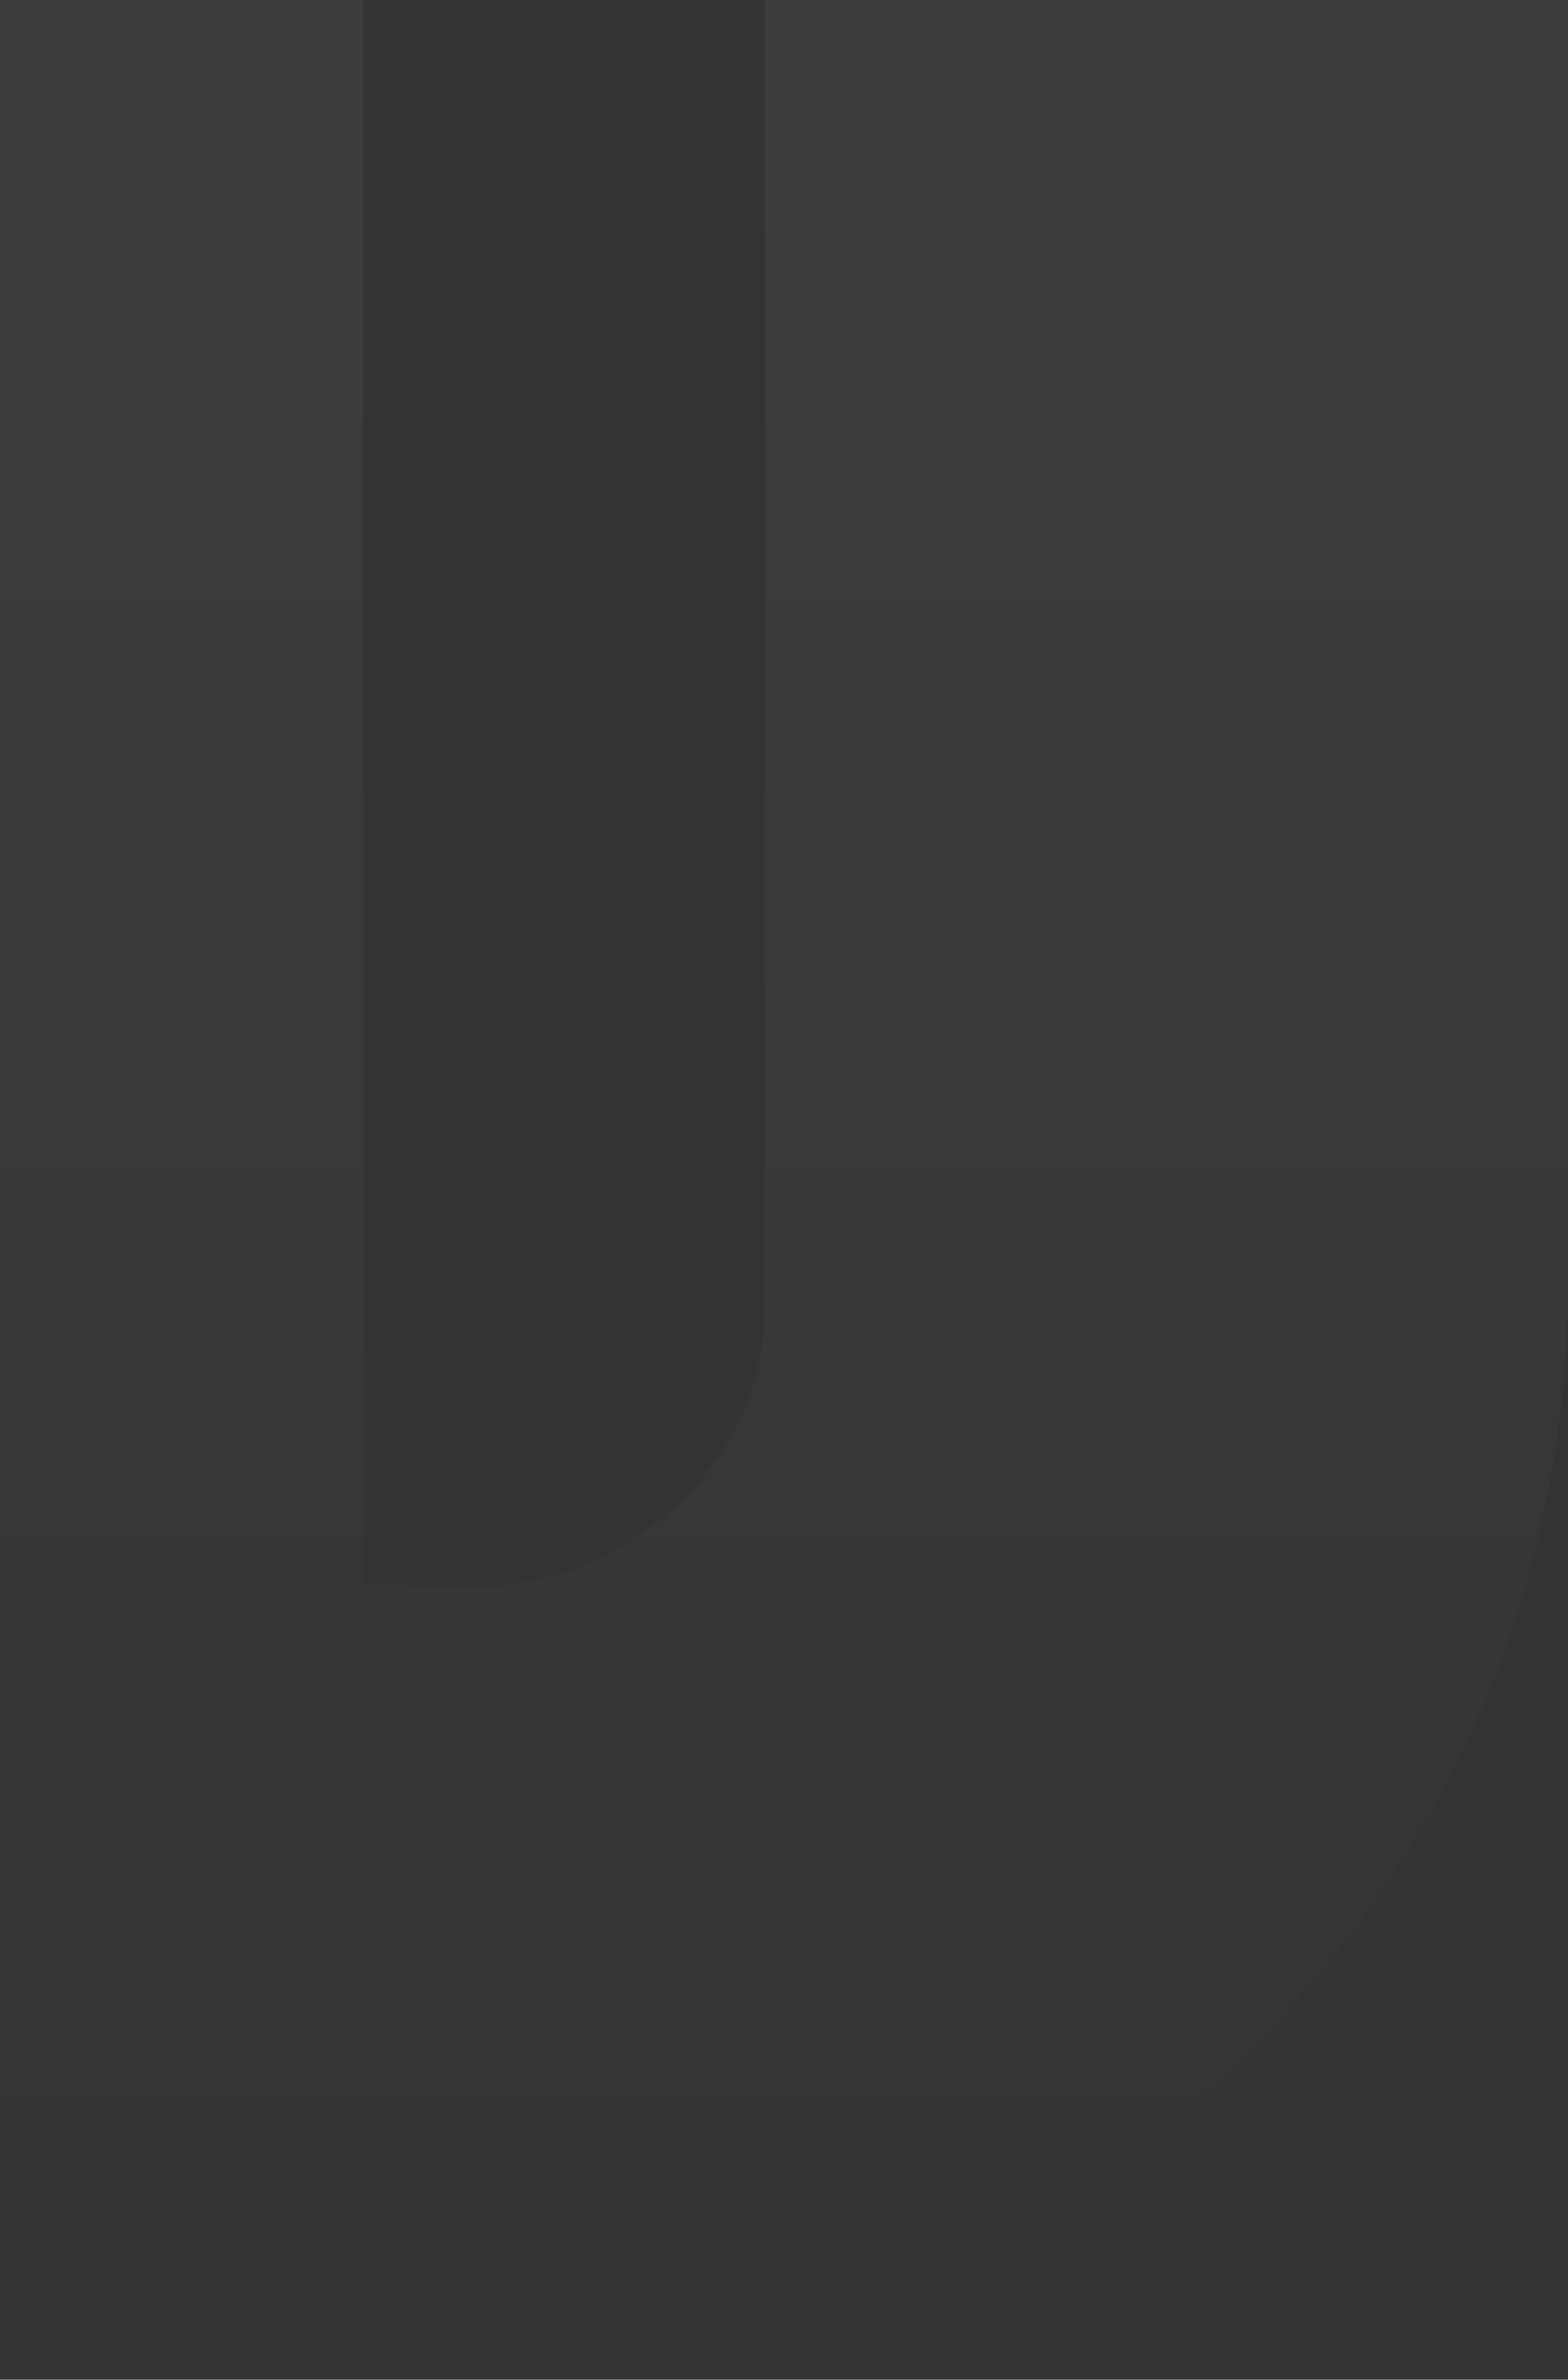 <svg width="431" height="654" viewBox="0 0 431 654" fill="none" xmlns="http://www.w3.org/2000/svg">
<rect x="0" y="0" width="431" height="654" fill="#333333" stroke="none"/>
<path d="M431 0H210.202V352.775V352.963V360.475C210.107 402.165 170.55 438.504 125.953 436.063L99.899 435.499V0H-147.048C-176.336 0 -204.577 4.132 -231.298 11.737C-358.717 47.794 -452 163.758 -452 301.225V654H-231.298V301.225V301.131V300.849C-231.298 297 -231.298 294.183 -231.298 292.68C-231.202 250.99 -191.74 214.651 -147.048 217.186H-120.899V653.906H125.953C155.146 653.906 183.482 649.681 210.202 642.169C337.622 606.018 431 490.148 431 352.681V0Z" fill="url(#paint0_linear_72434_1325)" fill-opacity="0.05"/>
<defs>
<linearGradient id="paint0_linear_72434_1325" x1="-10.5" y1="0" x2="-10.5" y2="654" gradientUnits="userSpaceOnUse">
<stop stop-color="white"/>
<stop offset="1" stop-color="white" stop-opacity="0"/>
</linearGradient>
</defs>
</svg>
